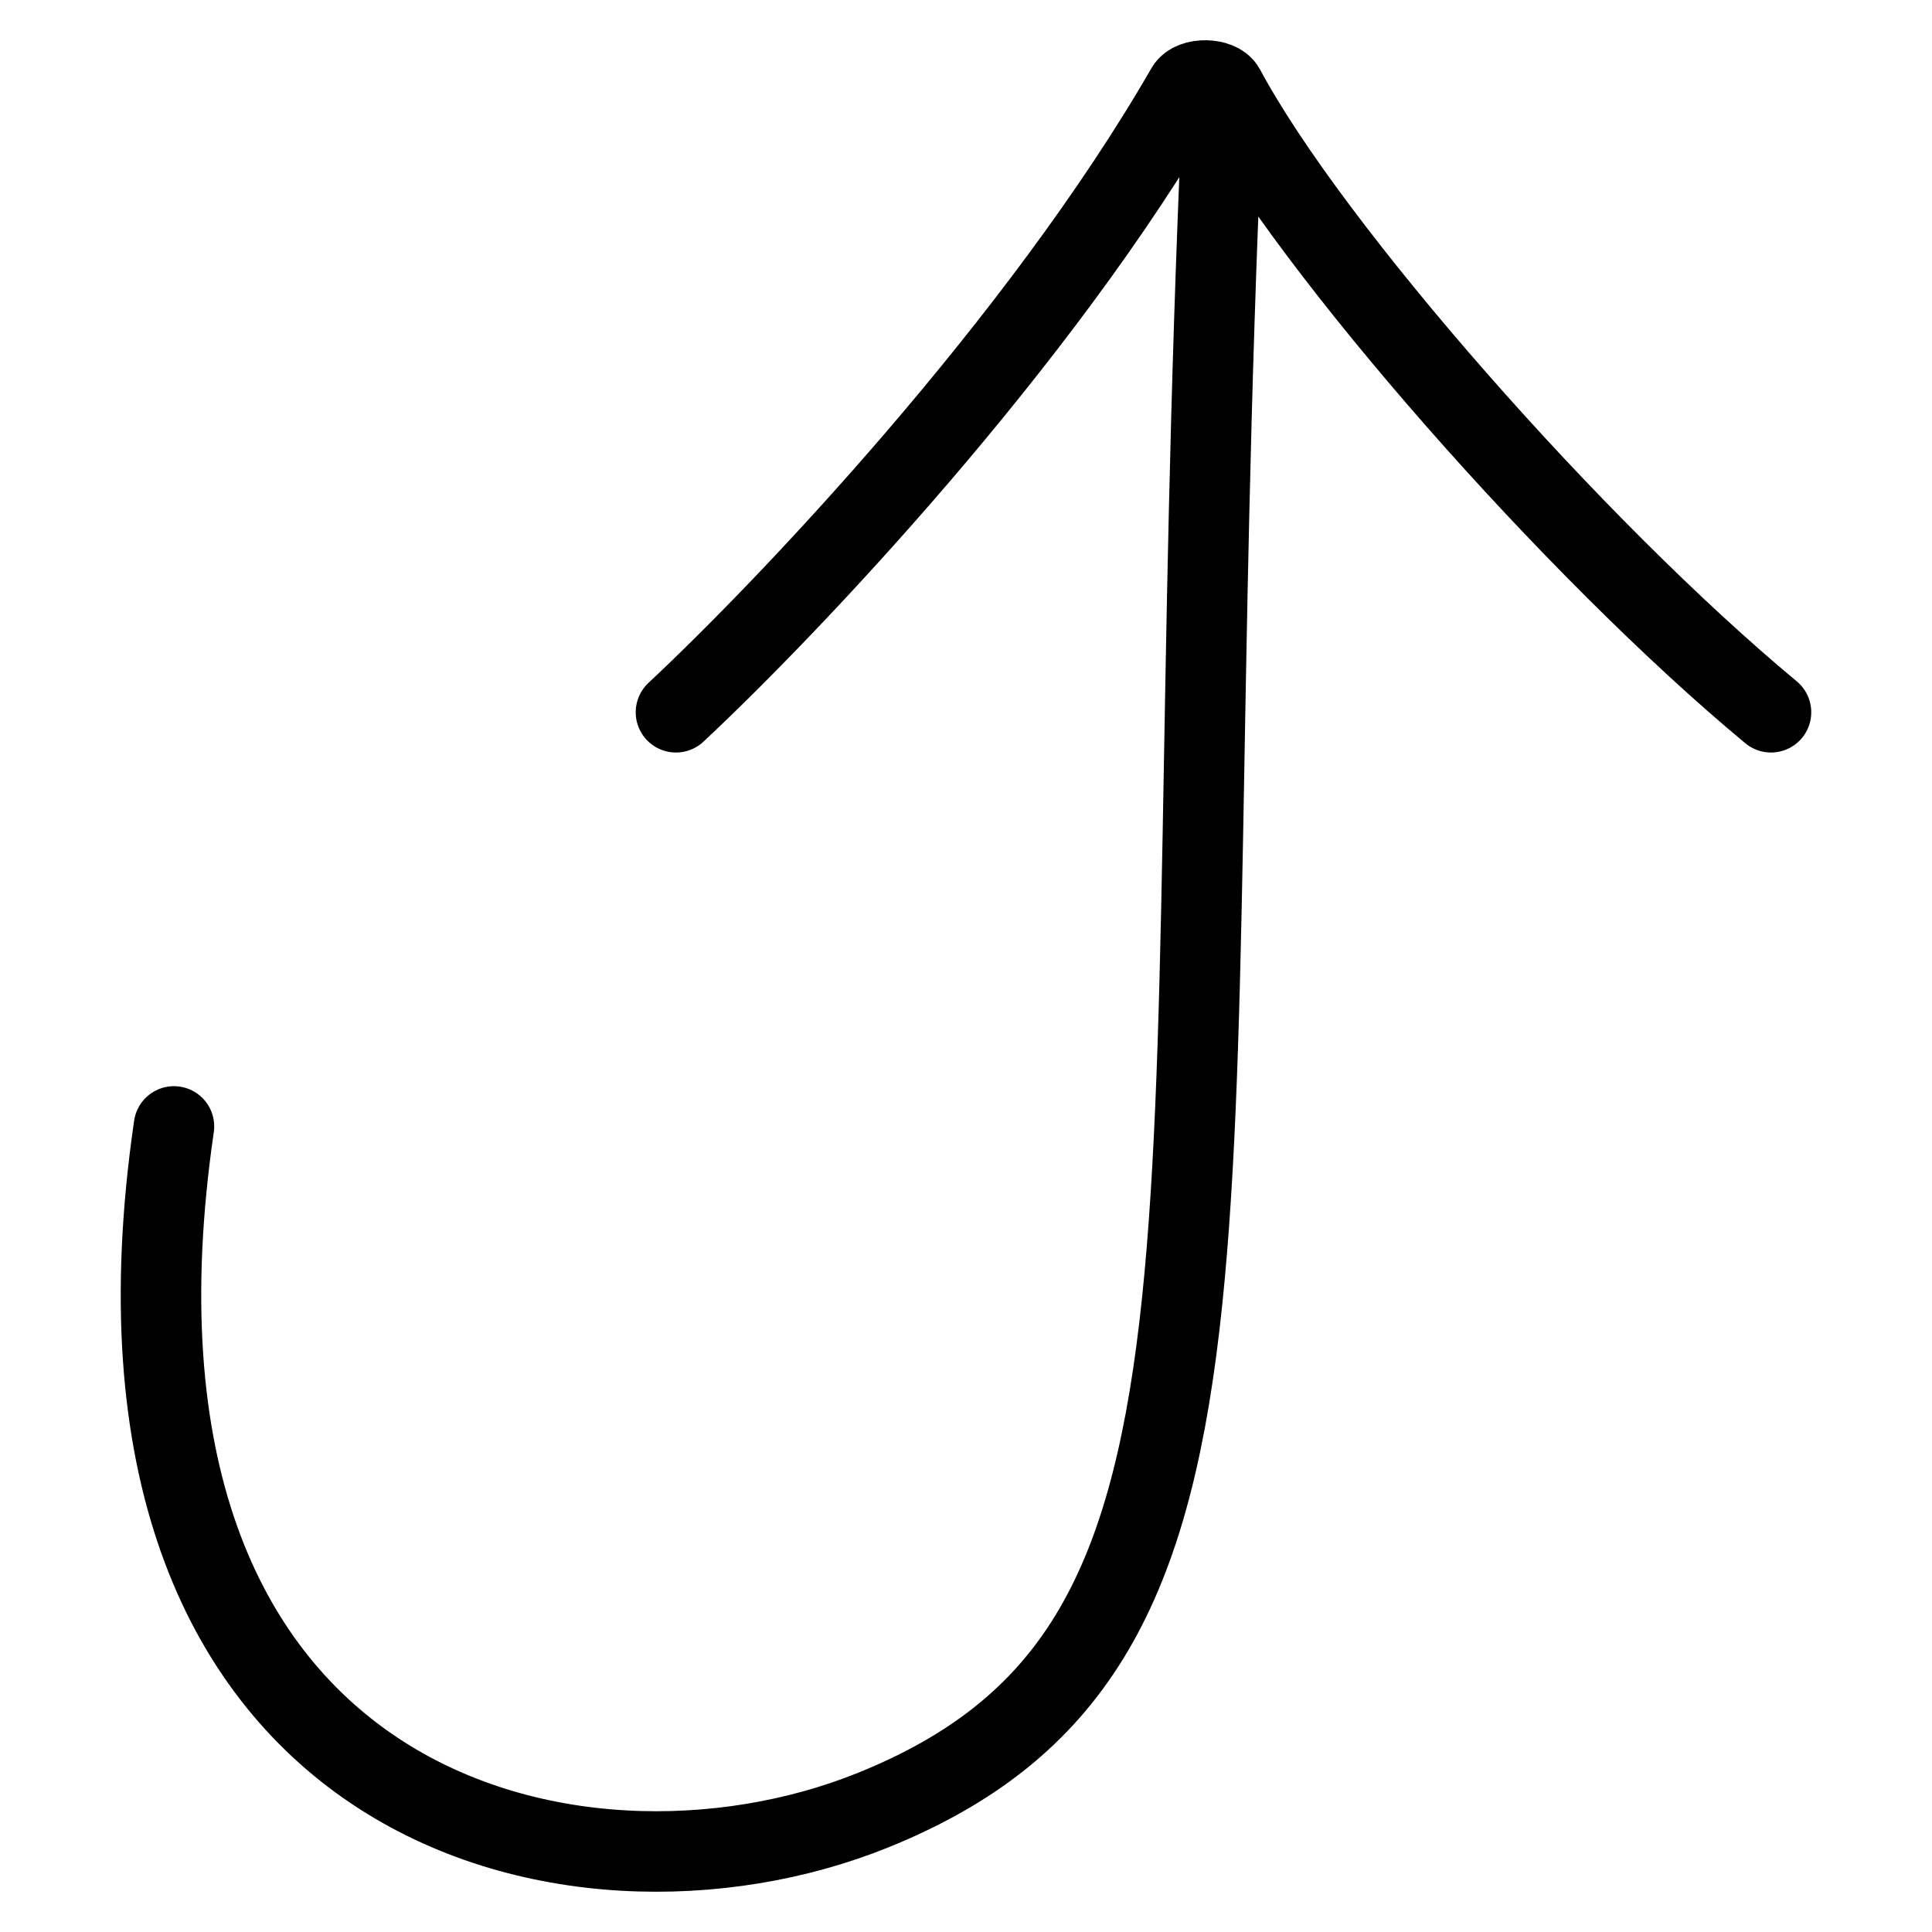 <svg width="24" height="24" viewBox="0 0 24 24" fill="none" xmlns="http://www.w3.org/2000/svg">
<path d="M8.397 8.848C9.794 7.543 12.924 4.247 14.737 1.096C14.812 0.965 15.142 0.969 15.213 1.101C16.282 3.099 19.566 6.828 22 8.848M15.18 1.5C14.56 15.492 15.831 20.477 10.841 22.488C7.121 23.988 0.921 22.488 2.161 13.993" stroke="black" stroke-linecap="round"/>
</svg>
